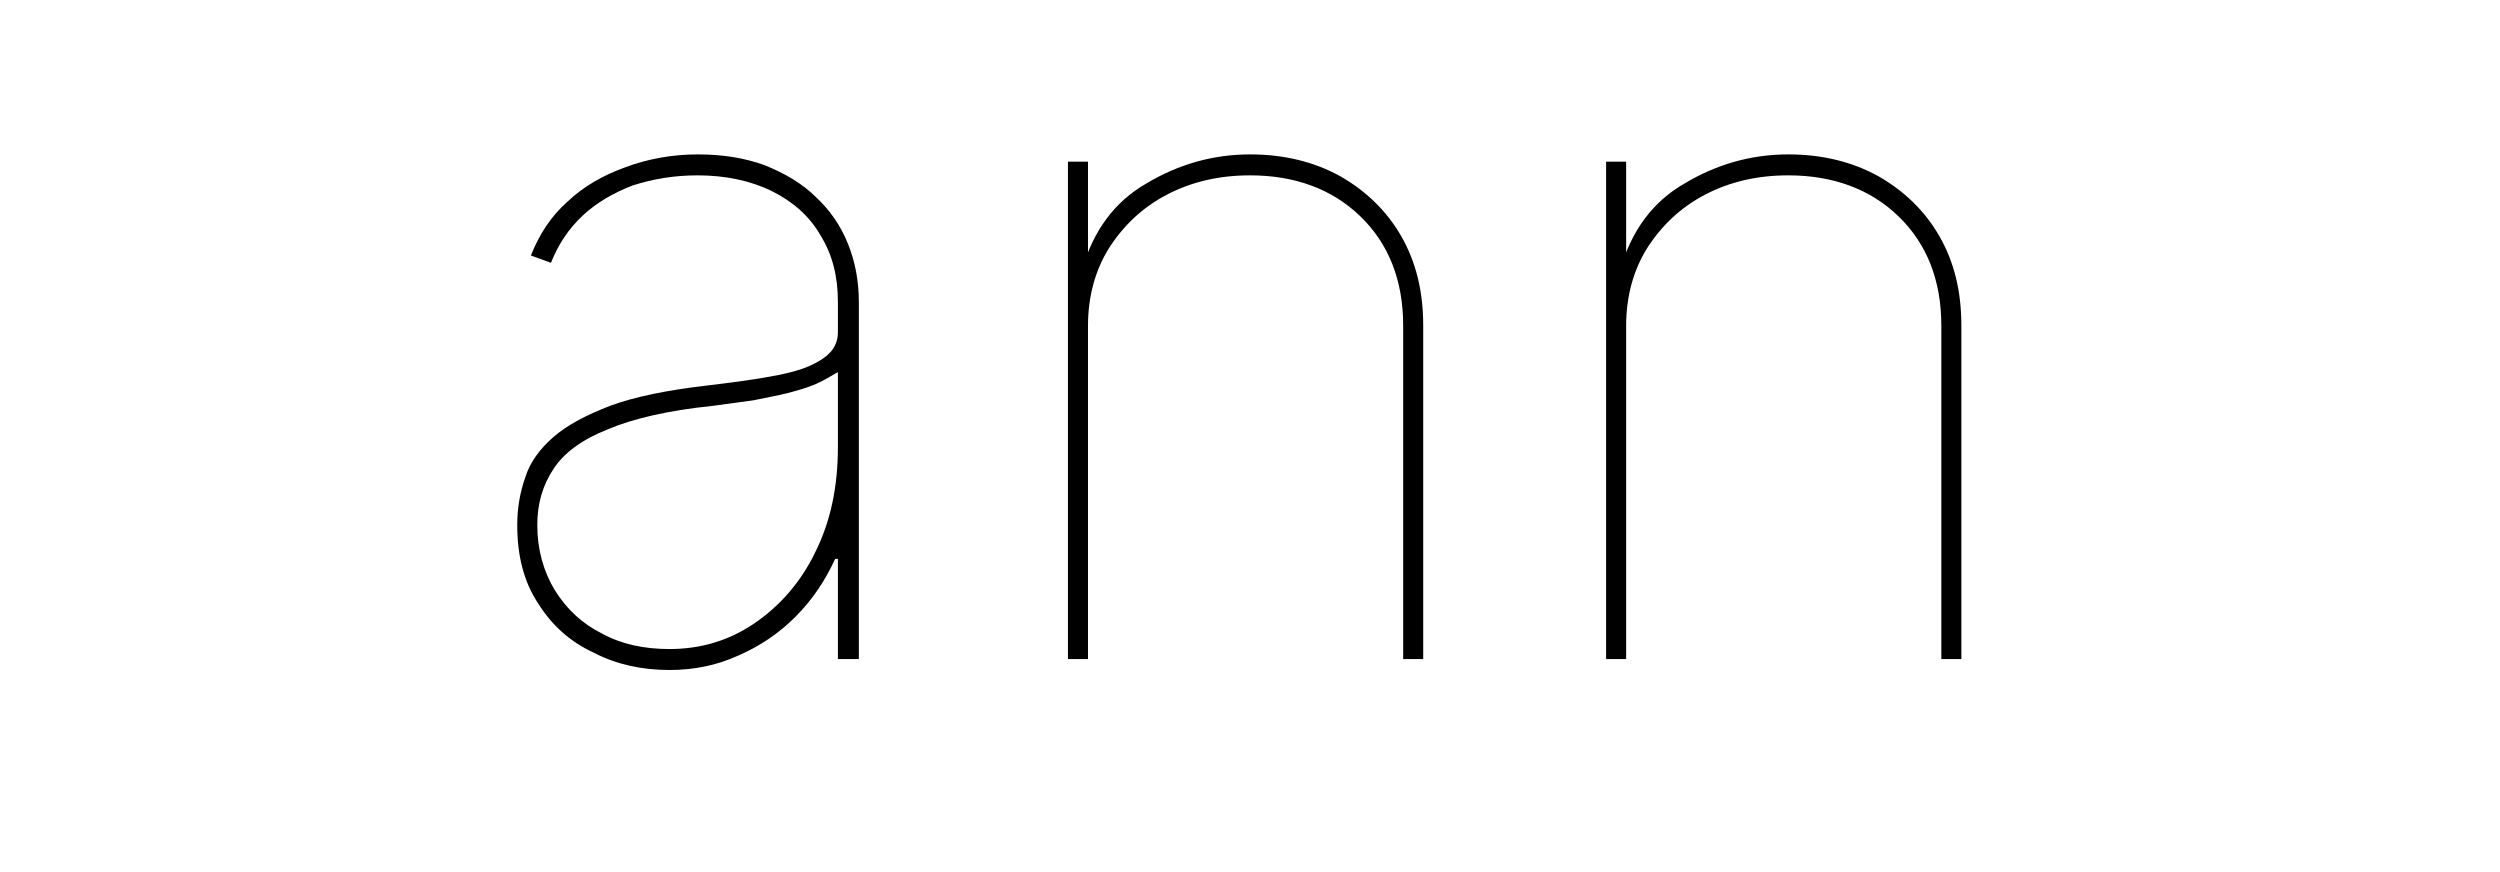 <?xml version="1.0" encoding="UTF-8" standalone="no"?>
<!DOCTYPE svg PUBLIC "-//W3C//DTD SVG 1.1//EN" "http://www.w3.org/Graphics/SVG/1.1/DTD/svg11.dtd">
<svg width="100%" height="100%" viewBox="0 0 43 15" version="1.1" xmlns="http://www.w3.org/2000/svg" xmlns:xlink="http://www.w3.org/1999/xlink" xml:space="preserve" xmlns:serif="http://www.serif.com/" style="fill-rule:evenodd;clip-rule:evenodd;stroke-linejoin:round;stroke-miterlimit:2;">
    <g transform="matrix(0.791,0,0,0.791,8.102,0.121)">
        <g id="Layer1">
            <g transform="matrix(19.808,0,0,19.808,-0.065,14.178)">
                <path d="M0.221,0.012C0.191,0.012 0.163,0.006 0.138,-0.007C0.112,-0.019 0.092,-0.037 0.077,-0.061C0.061,-0.085 0.054,-0.114 0.054,-0.147C0.054,-0.166 0.057,-0.183 0.063,-0.2C0.068,-0.216 0.079,-0.231 0.094,-0.244C0.109,-0.257 0.13,-0.268 0.156,-0.278C0.183,-0.288 0.218,-0.295 0.26,-0.3C0.285,-0.303 0.309,-0.306 0.331,-0.31C0.354,-0.314 0.372,-0.319 0.385,-0.327C0.399,-0.335 0.406,-0.345 0.406,-0.359L0.406,-0.392C0.406,-0.42 0.4,-0.444 0.387,-0.465C0.375,-0.486 0.357,-0.502 0.333,-0.514C0.31,-0.525 0.283,-0.531 0.252,-0.531C0.226,-0.531 0.203,-0.527 0.181,-0.52C0.16,-0.512 0.141,-0.501 0.126,-0.487C0.11,-0.472 0.099,-0.455 0.091,-0.435L0.069,-0.443C0.078,-0.466 0.091,-0.486 0.109,-0.502C0.127,-0.519 0.148,-0.531 0.173,-0.54C0.197,-0.549 0.224,-0.554 0.252,-0.554C0.28,-0.554 0.304,-0.55 0.326,-0.542C0.348,-0.533 0.367,-0.522 0.382,-0.507C0.397,-0.493 0.409,-0.476 0.417,-0.456C0.425,-0.436 0.429,-0.415 0.429,-0.392L0.429,-0L0.406,-0L0.406,-0.11L0.403,-0.11C0.392,-0.086 0.378,-0.065 0.359,-0.046C0.341,-0.028 0.32,-0.014 0.297,-0.004C0.273,0.007 0.248,0.012 0.221,0.012ZM0.221,-0.011C0.255,-0.011 0.286,-0.02 0.314,-0.039C0.342,-0.058 0.365,-0.084 0.381,-0.117C0.398,-0.151 0.406,-0.189 0.406,-0.233L0.406,-0.315C0.399,-0.311 0.391,-0.306 0.382,-0.302C0.373,-0.298 0.362,-0.295 0.351,-0.292C0.339,-0.289 0.327,-0.287 0.313,-0.284C0.299,-0.282 0.284,-0.28 0.269,-0.278C0.22,-0.273 0.181,-0.264 0.153,-0.252C0.125,-0.241 0.105,-0.226 0.094,-0.209C0.082,-0.191 0.076,-0.171 0.076,-0.147C0.076,-0.12 0.083,-0.096 0.095,-0.076C0.108,-0.055 0.125,-0.039 0.147,-0.028C0.169,-0.016 0.194,-0.011 0.221,-0.011Z" style="fill-rule:nonzero;"/>
            </g>
            <g transform="matrix(19.808,0,0,19.808,11.058,14.178)">
                <path d="M0.119,-0.366L0.119,-0L0.097,-0L0.097,-0.546L0.119,-0.546L0.119,-0.429L0.113,-0.429C0.125,-0.47 0.148,-0.502 0.183,-0.522C0.218,-0.543 0.256,-0.554 0.297,-0.554C0.334,-0.554 0.367,-0.546 0.396,-0.53C0.424,-0.514 0.447,-0.492 0.463,-0.464C0.479,-0.436 0.487,-0.404 0.487,-0.366L0.487,-0L0.465,-0L0.465,-0.366C0.465,-0.416 0.449,-0.456 0.418,-0.486C0.387,-0.516 0.346,-0.531 0.297,-0.531C0.263,-0.531 0.233,-0.524 0.206,-0.51C0.179,-0.496 0.158,-0.476 0.142,-0.451C0.127,-0.427 0.119,-0.398 0.119,-0.366Z" style="fill-rule:nonzero;"/>
            </g>
            <g transform="matrix(19.808,0,0,19.808,22.76,14.178)">
                <path d="M0.119,-0.366L0.119,-0L0.097,-0L0.097,-0.546L0.119,-0.546L0.119,-0.429L0.113,-0.429C0.125,-0.47 0.148,-0.502 0.183,-0.522C0.218,-0.543 0.256,-0.554 0.297,-0.554C0.334,-0.554 0.367,-0.546 0.396,-0.53C0.424,-0.514 0.447,-0.492 0.463,-0.464C0.479,-0.436 0.487,-0.404 0.487,-0.366L0.487,-0L0.465,-0L0.465,-0.366C0.465,-0.416 0.449,-0.456 0.418,-0.486C0.387,-0.516 0.346,-0.531 0.297,-0.531C0.263,-0.531 0.233,-0.524 0.206,-0.51C0.179,-0.496 0.158,-0.476 0.142,-0.451C0.127,-0.427 0.119,-0.398 0.119,-0.366Z" style="fill-rule:nonzero;"/>
            </g>
        </g>
    </g>
</svg>
